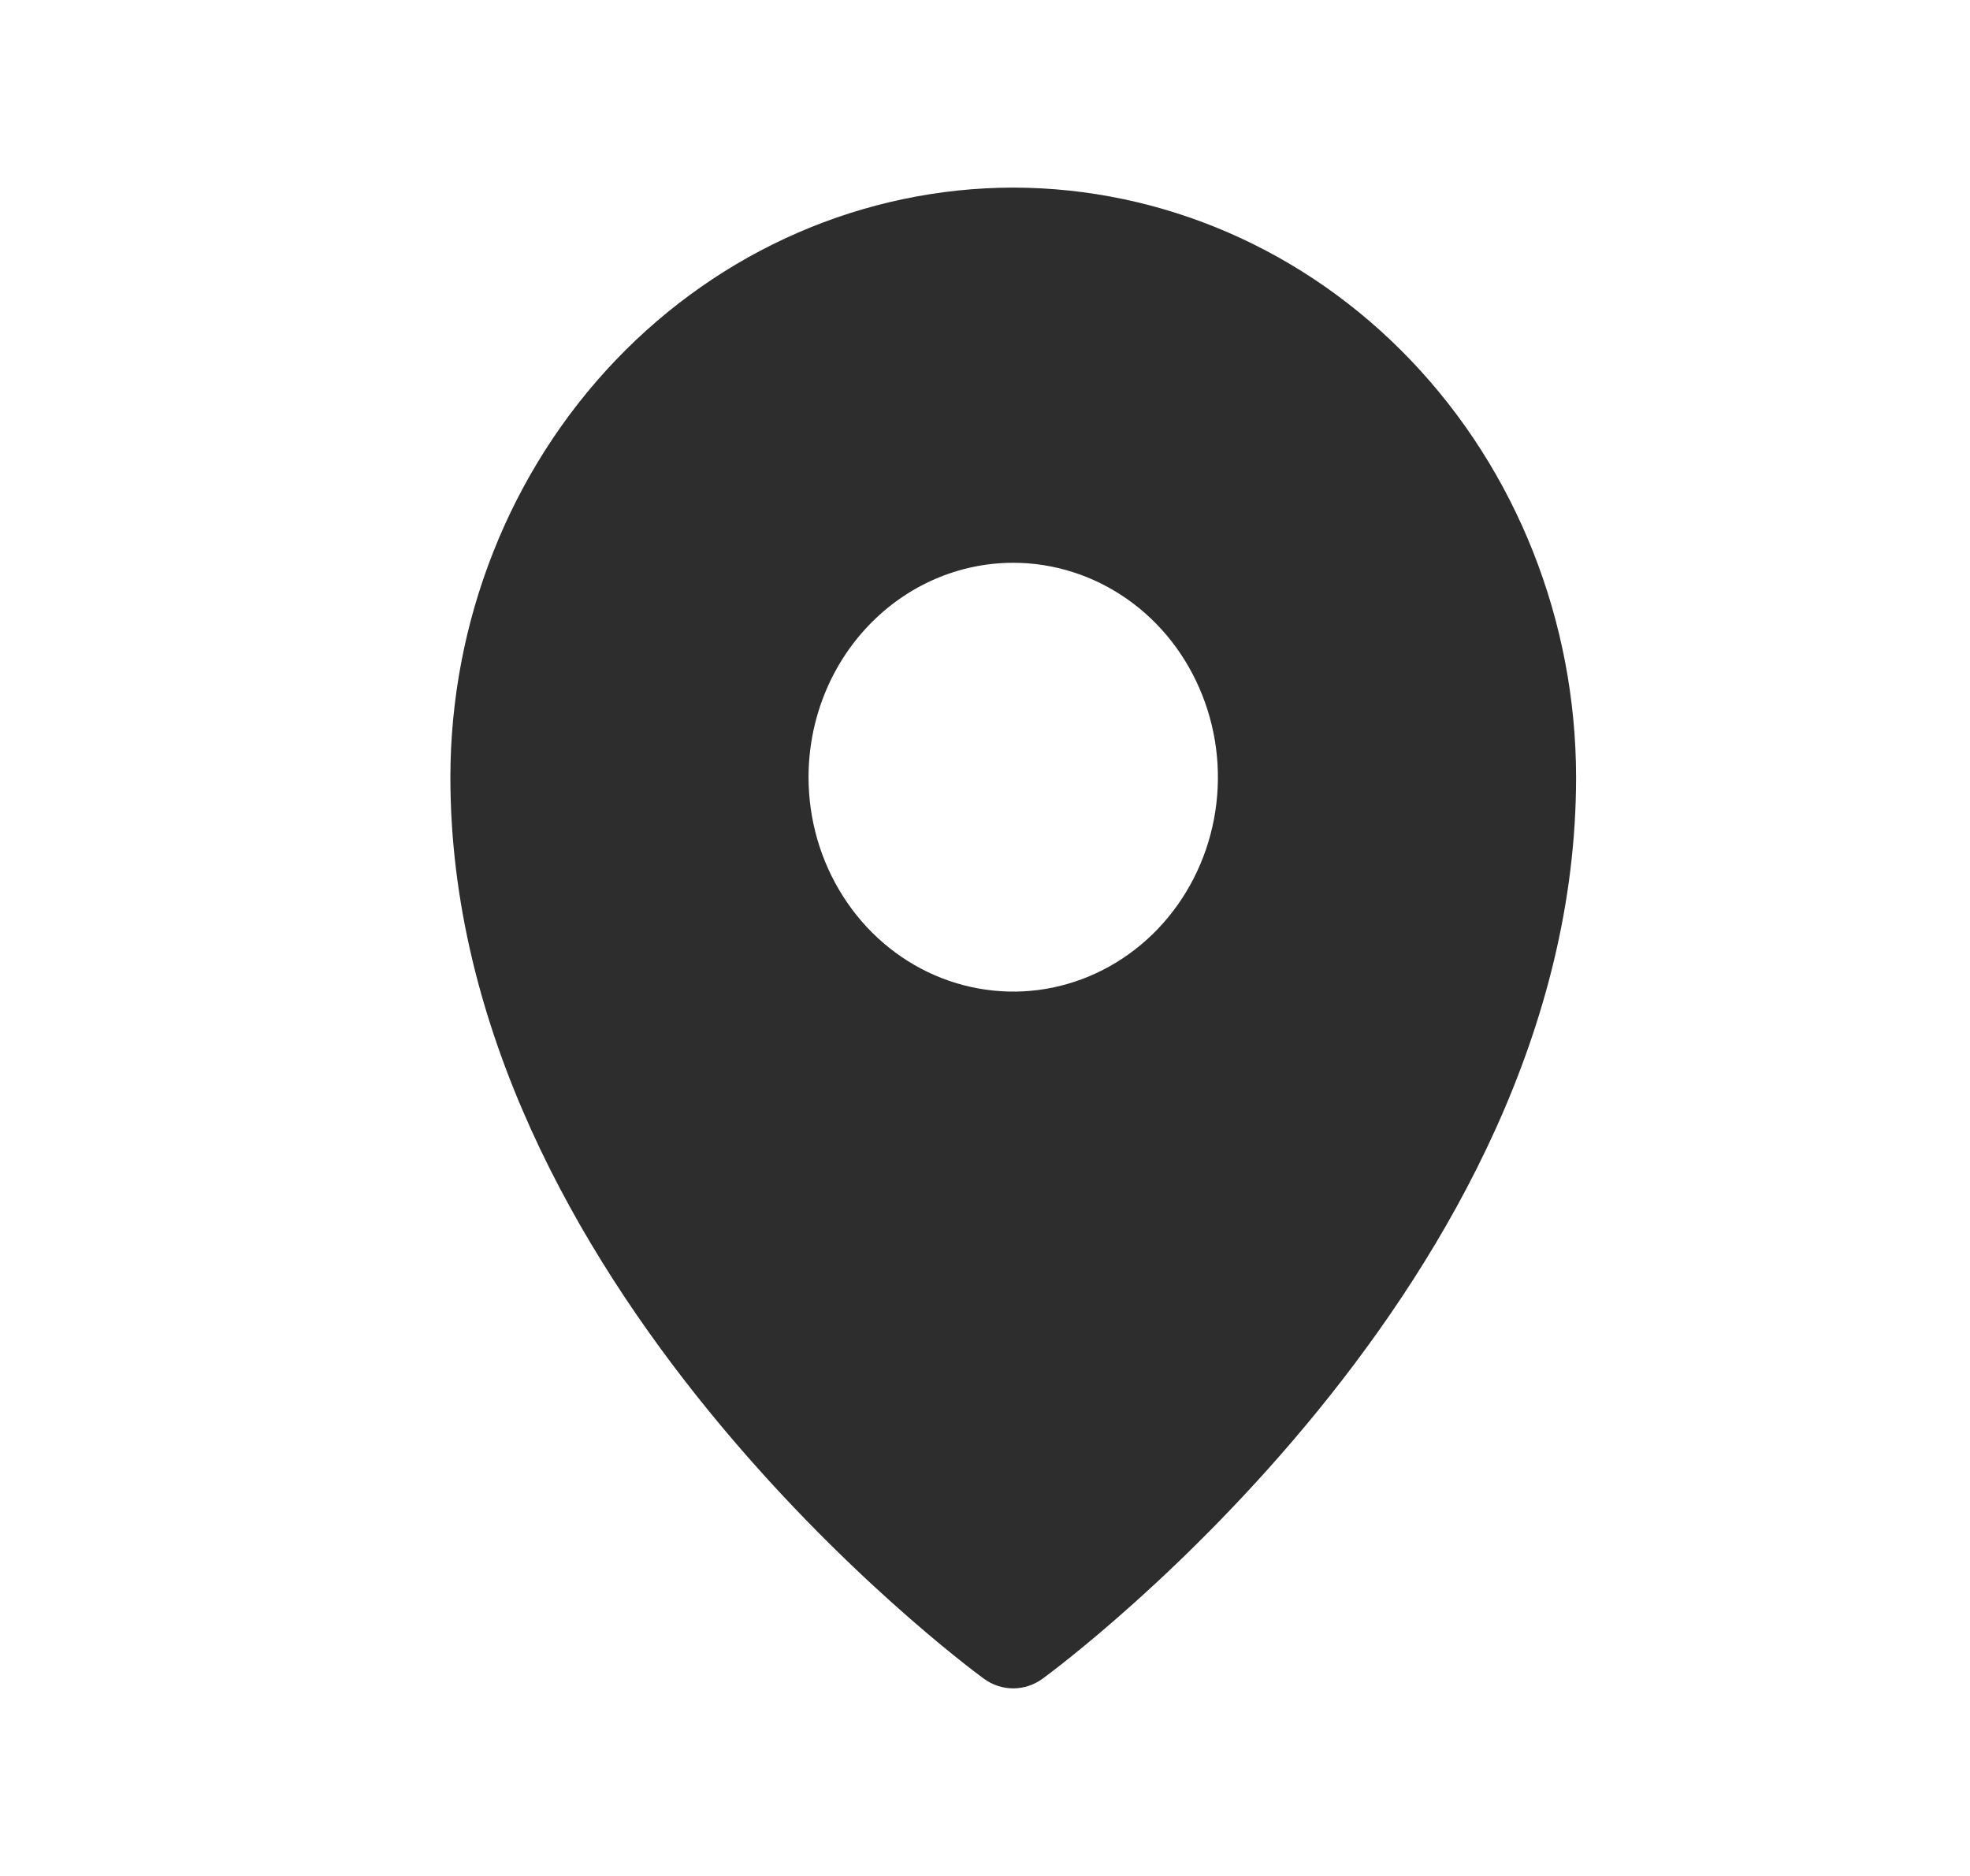<svg width="21" height="20" viewBox="0 0 21 20" fill="none" xmlns="http://www.w3.org/2000/svg">
<path d="M10.801 2C9.21 2.002 7.685 2.665 6.56 3.843C5.435 5.022 4.803 6.619 4.801 8.286C4.801 13.664 10.255 17.727 10.488 17.897C10.579 17.964 10.689 18 10.801 18C10.913 18 11.022 17.964 11.114 17.897C11.346 17.727 16.801 13.664 16.801 8.286C16.799 6.619 16.166 5.022 15.041 3.843C13.917 2.665 12.392 2.002 10.801 2ZM10.801 6C11.232 6 11.654 6.134 12.013 6.385C12.372 6.636 12.651 6.993 12.816 7.411C12.982 7.829 13.025 8.288 12.941 8.732C12.857 9.175 12.649 9.582 12.344 9.902C12.038 10.222 11.65 10.439 11.226 10.528C10.803 10.616 10.364 10.57 9.966 10.398C9.567 10.225 9.226 9.932 8.987 9.556C8.747 9.18 8.619 8.738 8.619 8.286C8.619 7.68 8.849 7.098 9.258 6.67C9.667 6.241 10.222 6 10.801 6Z" fill="#2D2D2D"/>
</svg>
